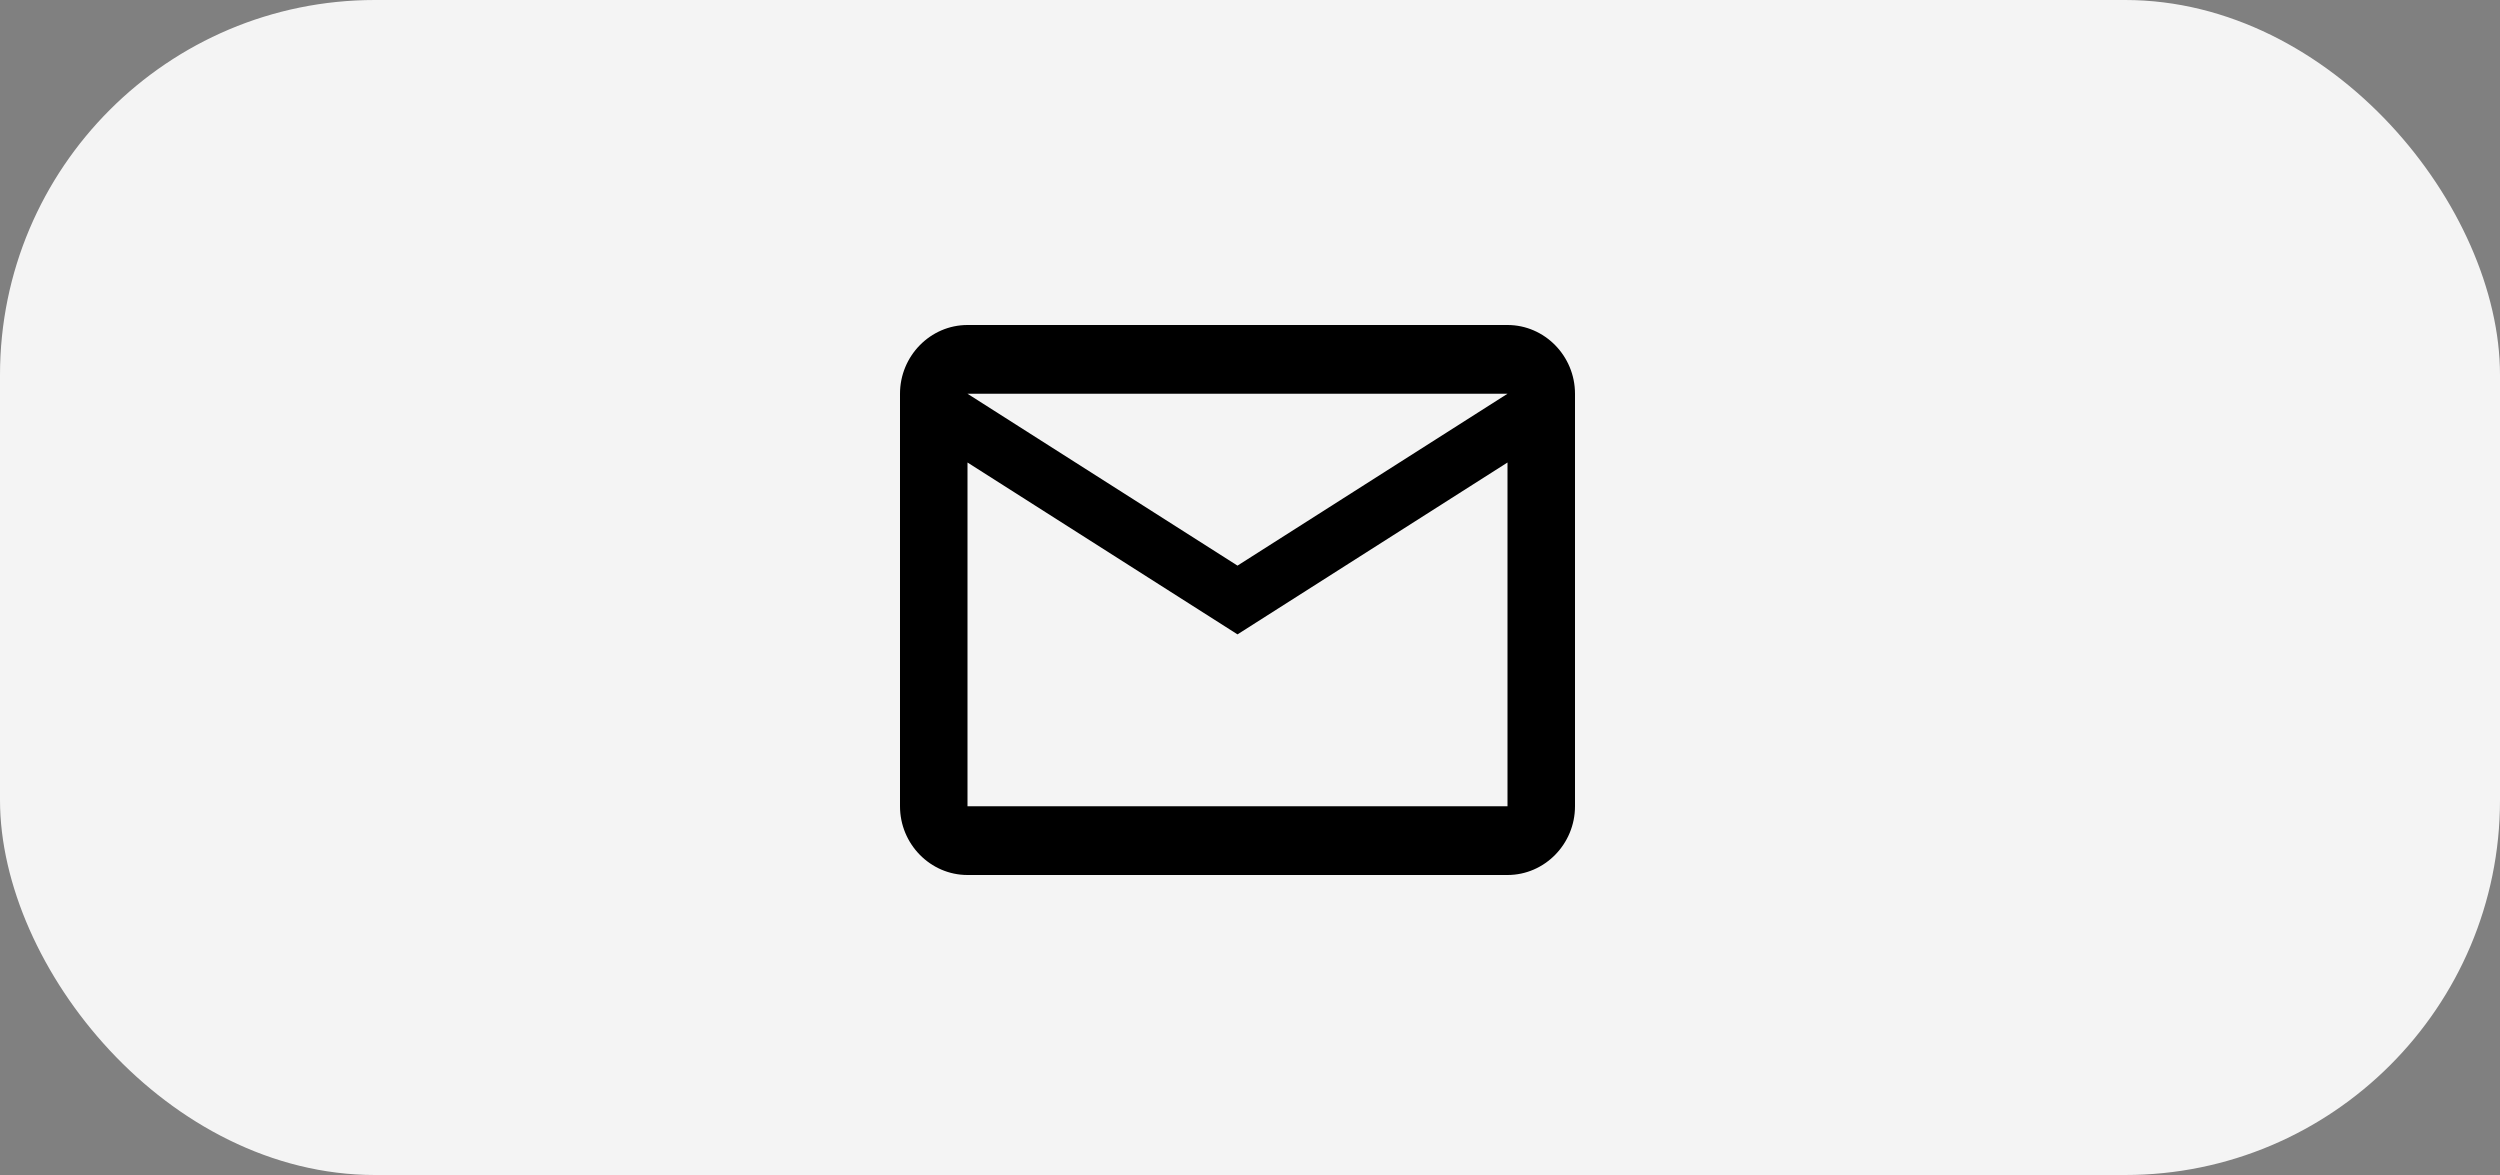 <?xml version="1.0" encoding="UTF-8"?> <svg xmlns="http://www.w3.org/2000/svg" width="100" height="47" viewBox="0 0 100 47" fill="none"><rect x="0" y="0" width="100" height="47" fill="#808080" stroke="none"/><rect width="100" height="47" rx="15" fill="#F4F4F4"></rect><path d="M63 15.75C63 14.238 61.785 13 60.3 13H38.7C37.215 13 36 14.238 36 15.75V32.25C36 33.763 37.215 35 38.7 35H60.3C61.785 35 63 33.763 63 32.25V15.75ZM60.3 15.75L49.5 22.625L38.7 15.75H60.3ZM60.3 32.25H38.7V18.5L49.5 25.375L60.3 18.5V32.25Z" fill="black"></path></svg> 
